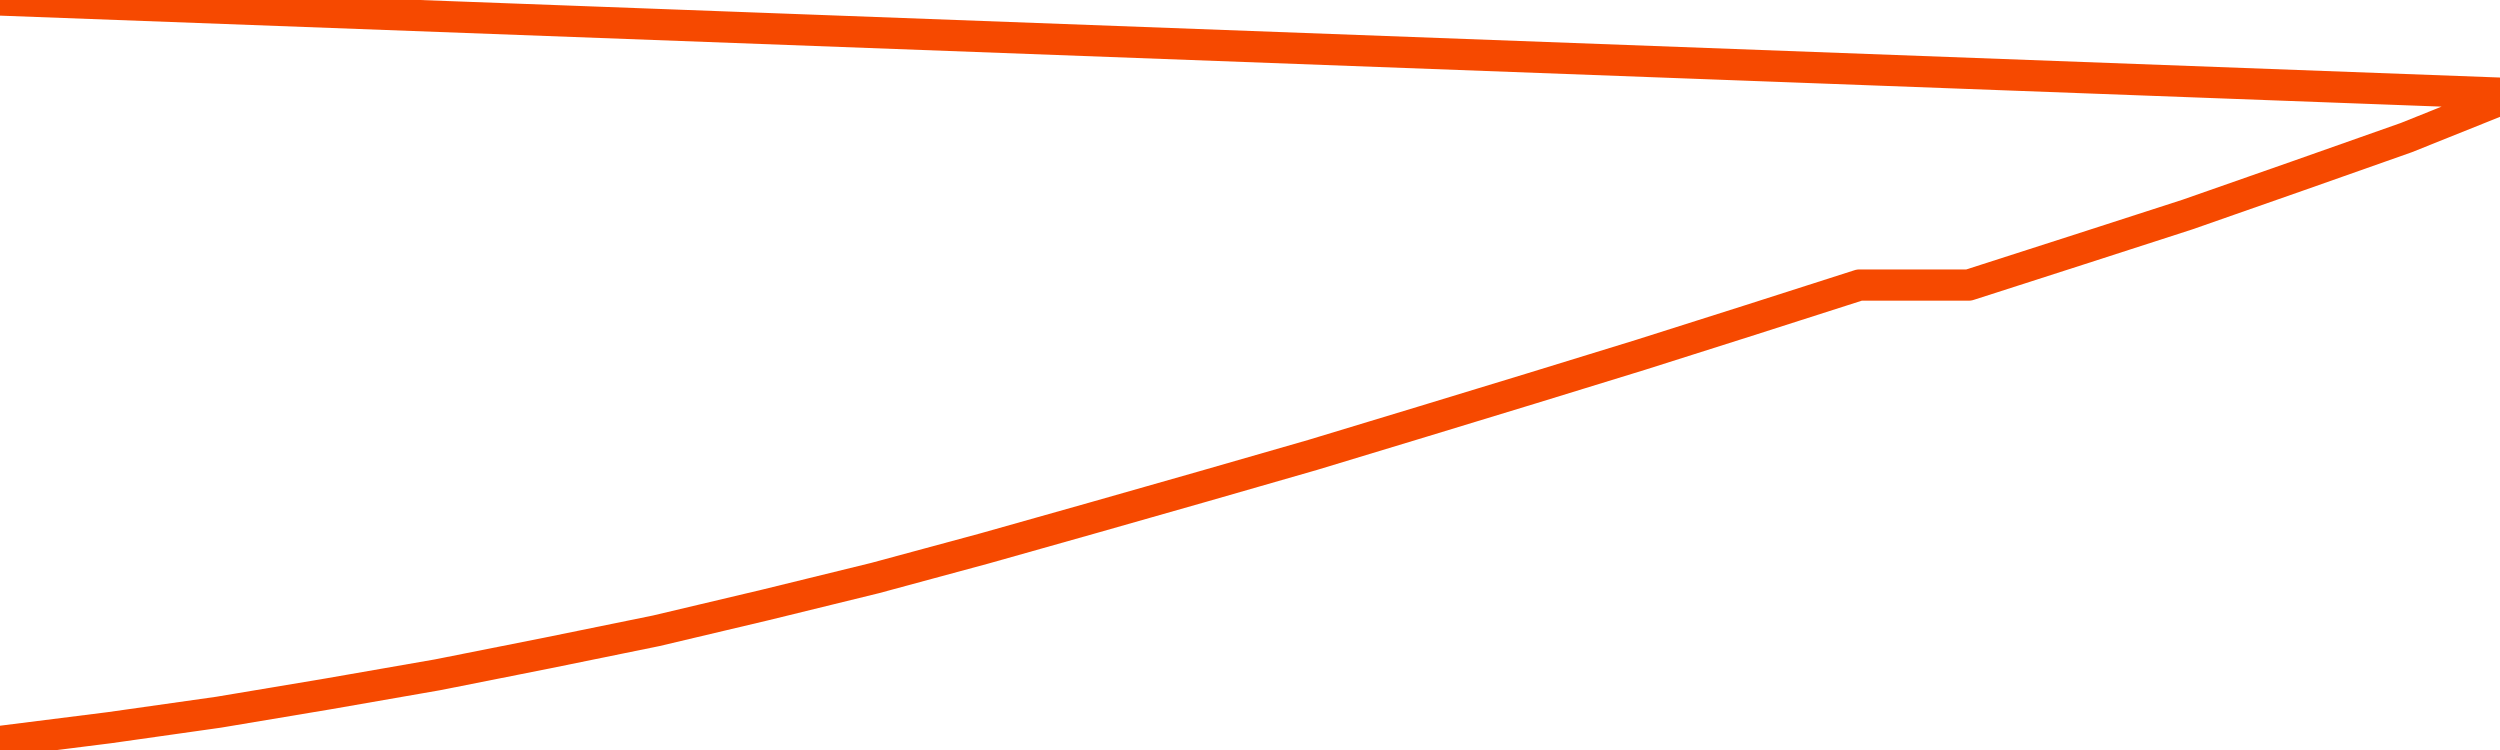       <svg
        version="1.1"
        xmlns="http://www.w3.org/2000/svg"
        width="80"
        height="24"
        viewBox="0 0 80 24">
        <path
          fill="url(#gradient)"
          fill-opacity="0.56"
          stroke="none"
          d="M 0,26 0.0,23.727 3.5,23.286 7.0,22.79 10.5,22.204 14.0,21.594 17.5,20.899 21.0,20.185 24.5,19.356 28.0,18.498 31.5,17.551 35.0,16.563 38.5,15.566 42.0,14.559 45.5,13.498 49.0,12.431 52.5,11.354 56.0,10.243 59.5,9.122 63.0,9.122 66.5,7.996 70.0,6.865 73.5,5.639 77.0,4.404 80.5,3.0 82,26 Z"
        />
        <path
          fill="none"
          stroke="#F64900"
          stroke-width="1"
          stroke-linejoin="round"
          stroke-linecap="round"
          d="M 0.0,23.727 3.5,23.286 7.0,22.79 10.5,22.204 14.0,21.594 17.5,20.899 21.0,20.185 24.5,19.356 28.0,18.498 31.5,17.551 35.0,16.563 38.5,15.566 42.0,14.559 45.5,13.498 49.0,12.431 52.5,11.354 56.0,10.243 59.5,9.122 63.0,9.122 66.5,7.996 70.0,6.865 73.5,5.639 77.0,4.404 80.5,3.0.join(' ') }"
        />
      </svg>
